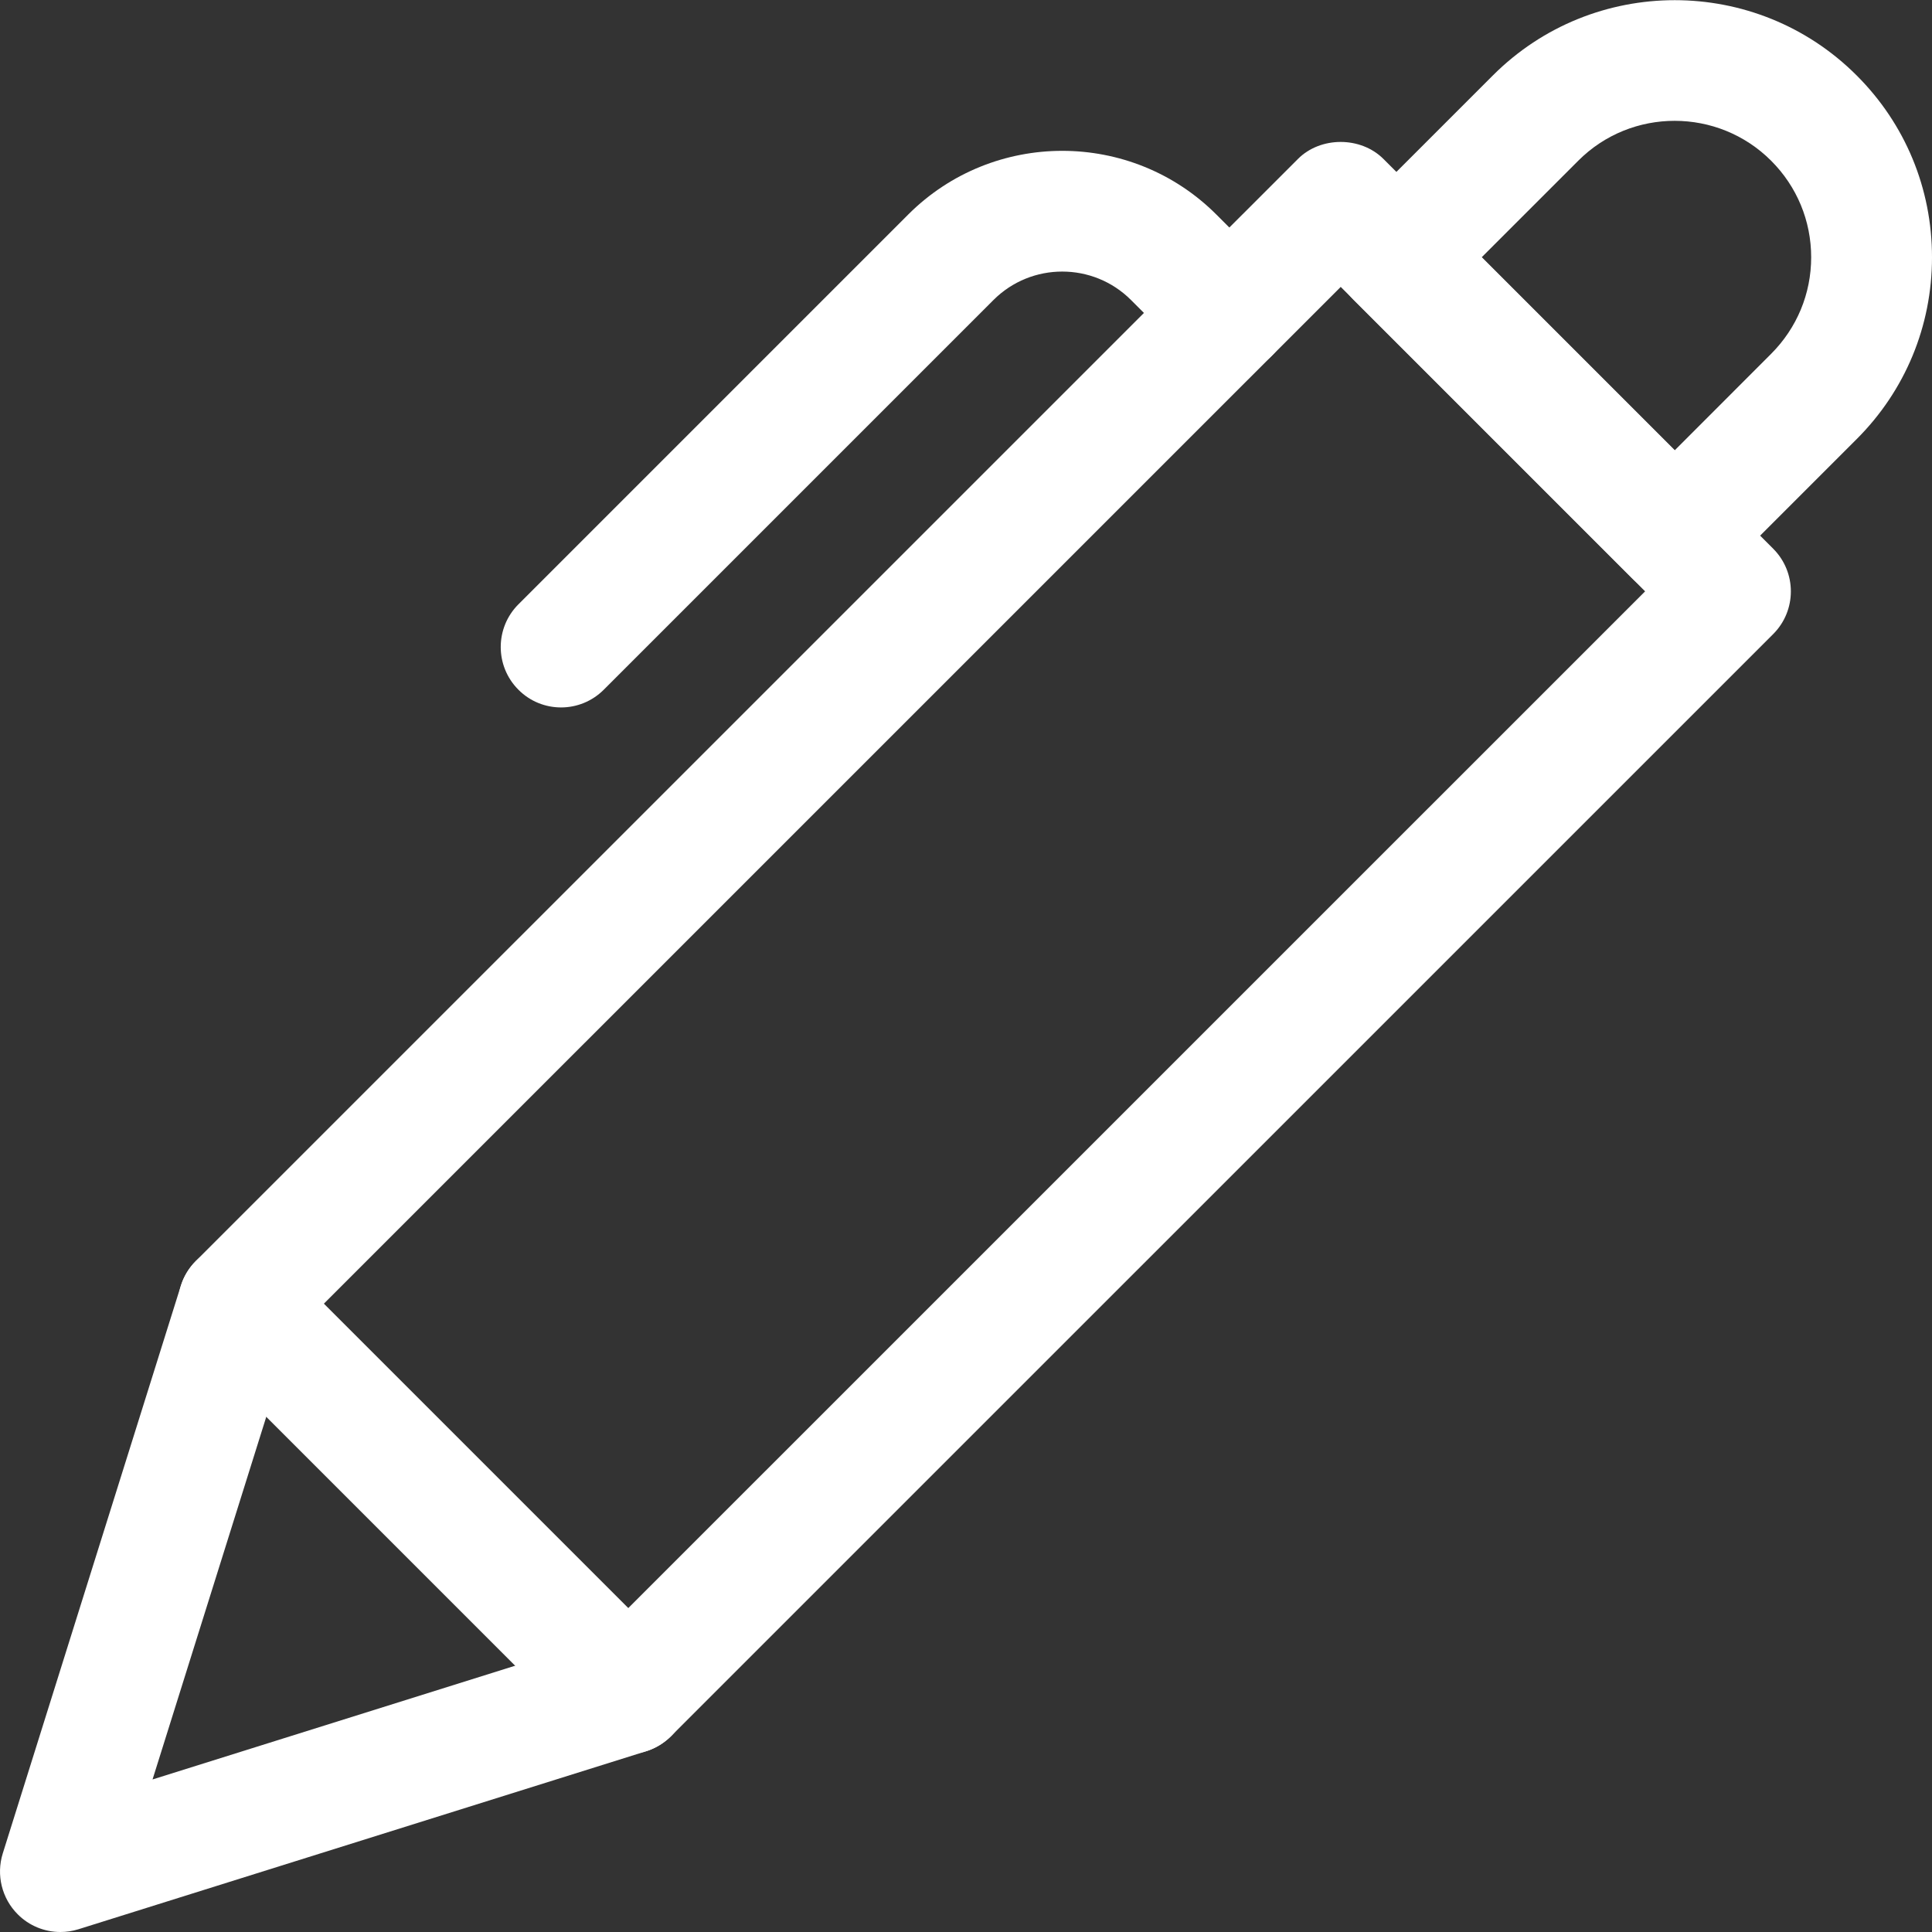 <svg id="_x31__x2C_5_px" enable-background="new 0 0 24 24" viewBox="0 0 24 24" xmlns="http://www.w3.org/2000/svg"><rect x="0" y="0" width="24" height="24" fill="#333333" stroke="none"/><path d="m.75 24c-.196 0-.388-.077-.53-.22-.197-.197-.269-.488-.186-.755l2.213-7.055c.036-.115.1-.22.186-.306l13.691-13.69c.281-.281.779-.281 1.061 0l4.842 4.842c.293.293.293.768 0 1.061l-13.692 13.691c-.086.085-.19.149-.306.186l-7.055 2.212c-.074.023-.149.034-.224.034zm2.873-7.405-1.728 5.51 5.509-1.728 13.032-13.031-3.781-3.782zm4.182 4.443h.01z" fill="#ffffff" opacity="1" original-fill="#000000"></path><path d="m20.805 7.404c-.199 0-.39-.079-.53-.22l-3.459-3.458c-.141-.141-.22-.332-.22-.53s.079-.39.22-.53l1.729-1.729c1.247-1.247 3.273-1.246 4.519 0 .604.603.936 1.405.936 2.259s-.332 1.656-.937 2.26l-1.729 1.729c-.14.14-.33.219-.529.219zm-2.399-4.208 2.398 2.398 1.198-1.199c.32-.321.497-.746.497-1.199s-.177-.879-.497-1.199c-.659-.66-1.736-.663-2.397 0z" fill="#ffffff" opacity="1" original-fill="#000000"></path><path d="m7.805 21.788c-.192 0-.384-.073-.53-.22l-4.842-4.842c-.293-.293-.293-.768 0-1.061s.768-.293 1.061 0l4.842 4.842c.293.293.293.768 0 1.061-.148.146-.339.22-.531.22z" fill="#ffffff" opacity="1" original-fill="#000000"></path><path d="m6.97 8.788c-.192 0-.384-.073-.53-.22-.293-.293-.293-.768 0-1.061l4.842-4.842c1.055-1.055 2.773-1.055 3.828 0l.691.691c.293.293.293.768 0 1.061s-.768.293-1.061 0l-.691-.691c-.471-.47-1.236-.47-1.707 0l-4.842 4.842c-.146.146-.338.22-.53.22z" fill="#ffffff" opacity="1" original-fill="#000000"></path></svg>